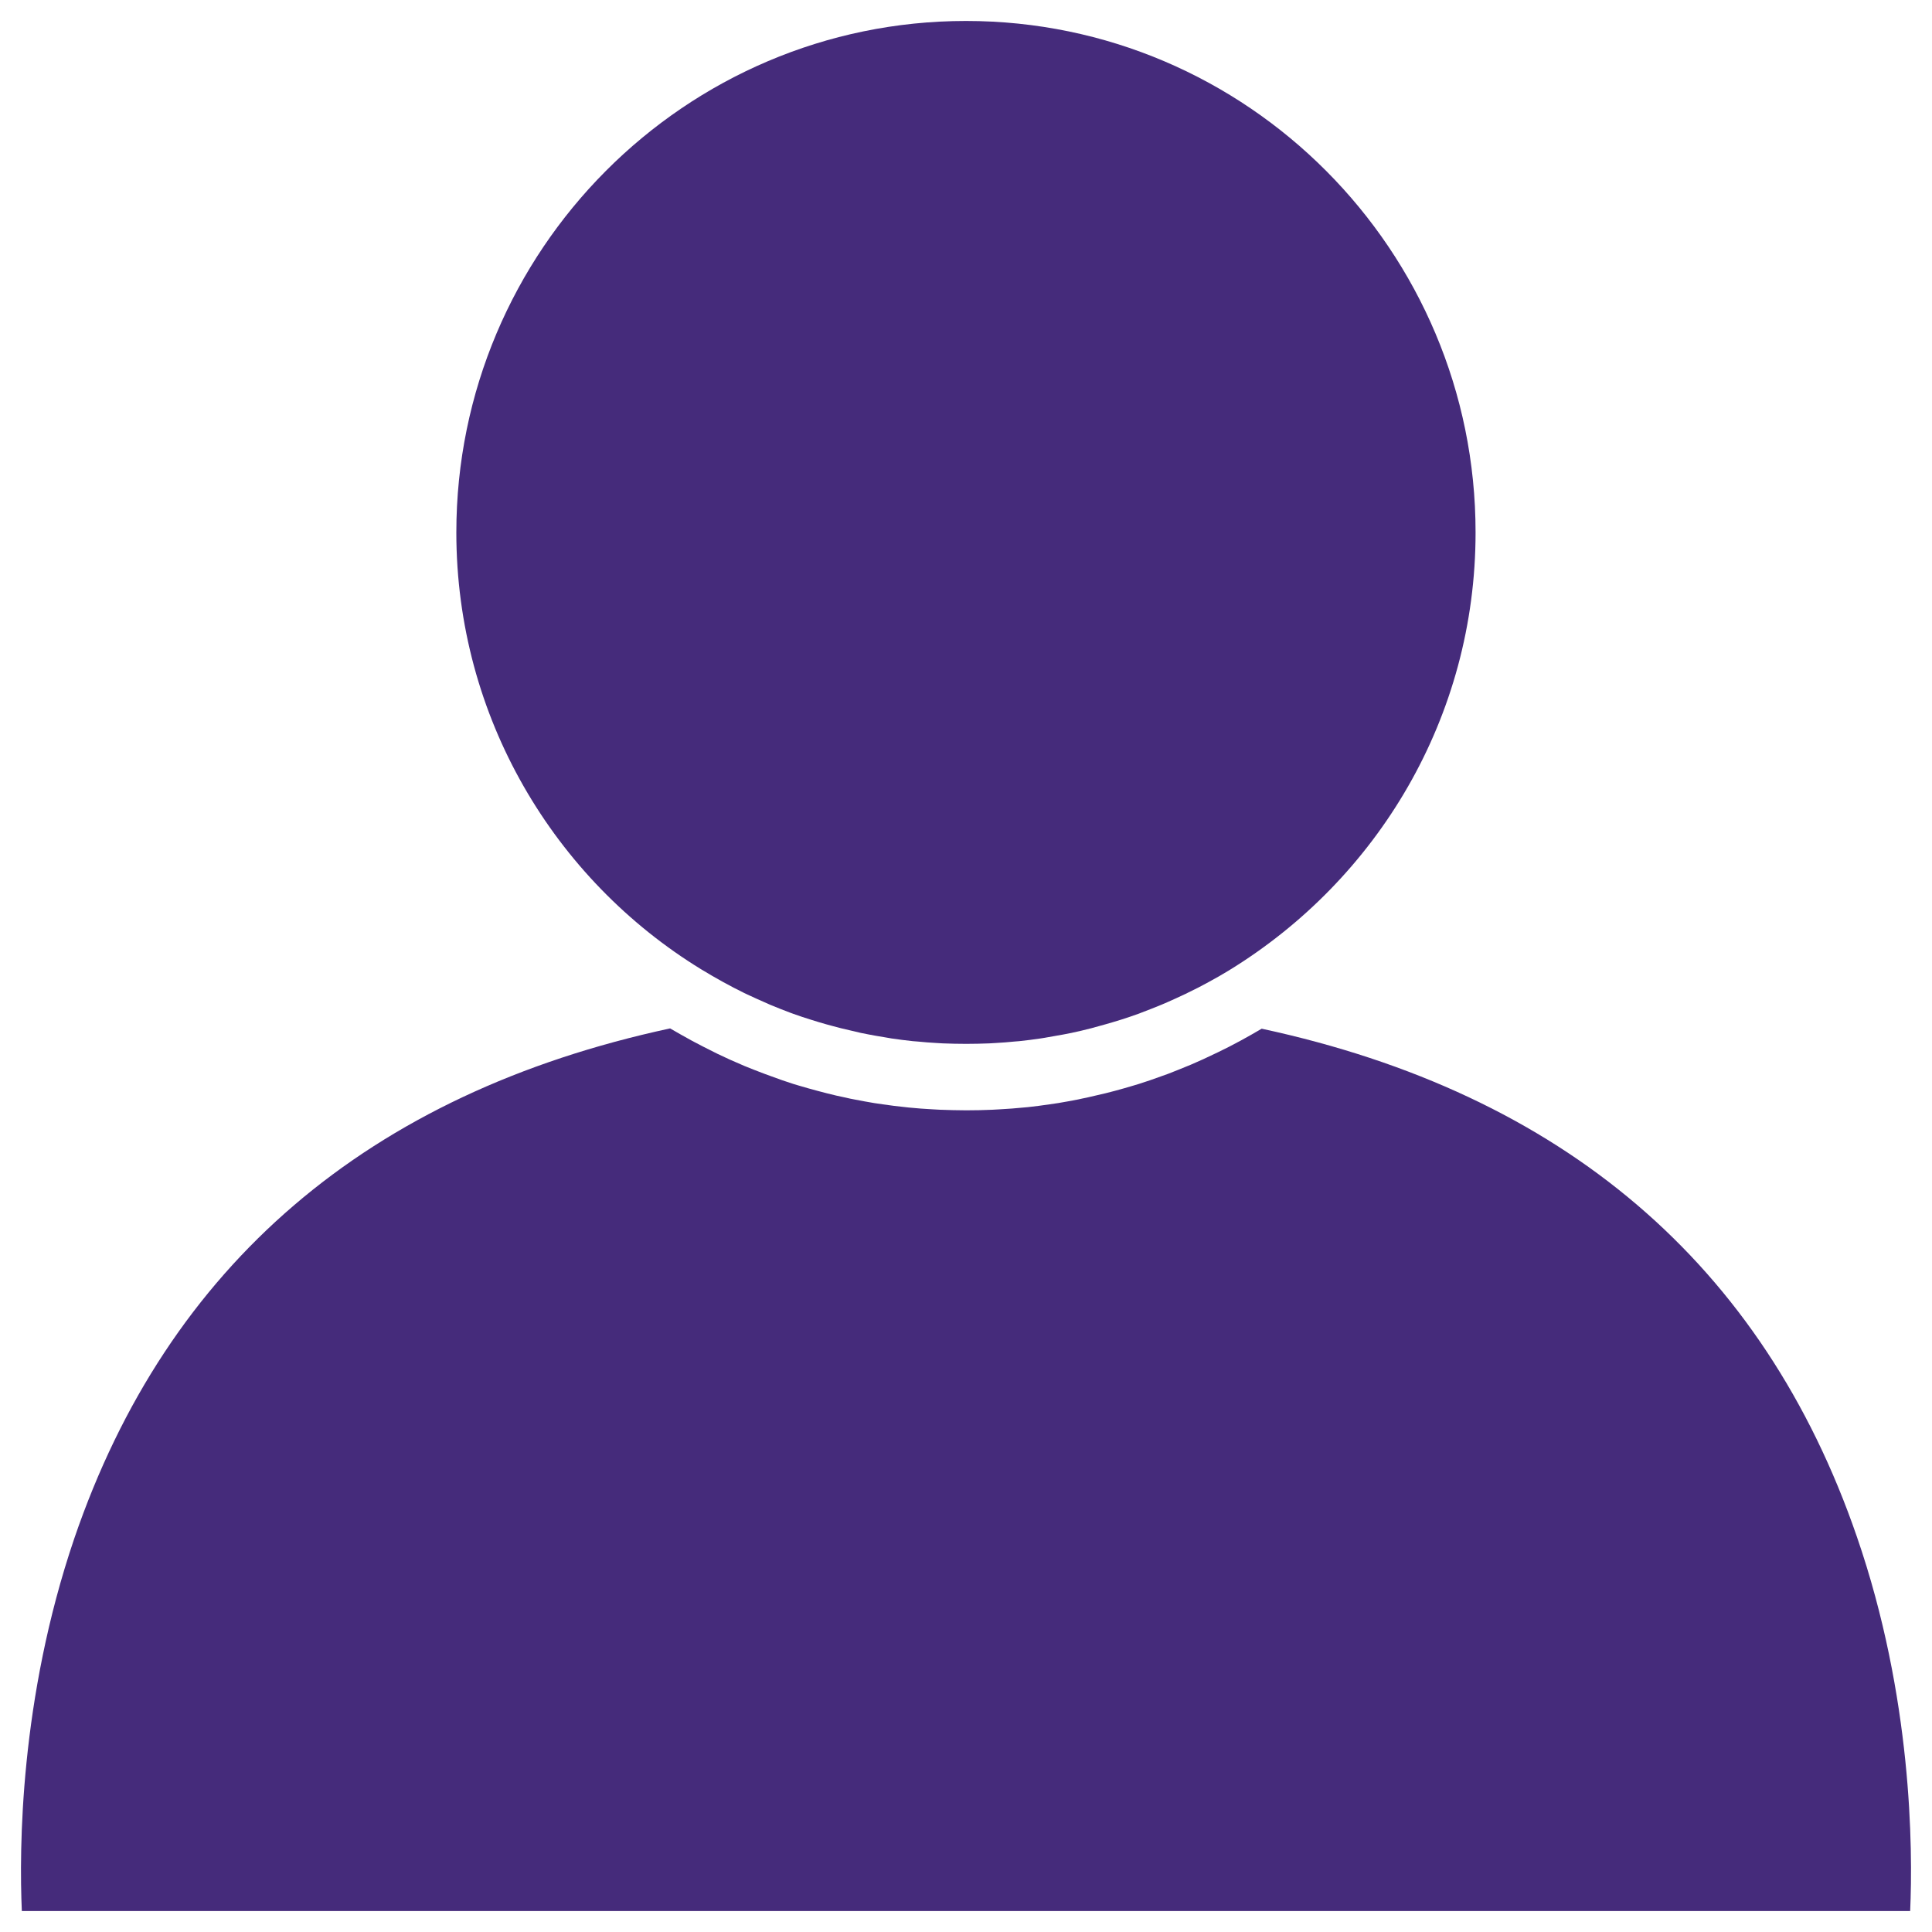 <?xml version="1.0" encoding="UTF-8"?>
<svg width="20px" height="20px" viewBox="0 0 20 20" version="1.1" xmlns="http://www.w3.org/2000/svg" xmlns:xlink="http://www.w3.org/1999/xlink">
    <!-- Generator: Sketch 42 (36781) - http://www.bohemiancoding.com/sketch -->
    <title>Group 7</title>
    <desc>Created with Sketch.</desc>
    <defs></defs>
    <g id="Page-1" stroke="none" stroke-width="1" fill="none" fill-rule="evenodd">
        <g id="Case-Study-Copy-2" transform="translate(-505, -415)" fill="#452B7B">
            <g id="Group-10" transform="translate(180, 413)">
                <g id="Group-6" transform="translate(325, 0)">
                    <g id="Group-4" transform="translate(0, 2)">
                        <g id="Group-7">
                            <path d="M7.258,10.034 C7.415,10.129 7.558,10.208 7.705,10.28 C7.716,10.285 7.728,10.29 7.739,10.296 C7.798,10.324 7.857,10.35 7.916,10.376 C7.935,10.384 7.953,10.393 7.972,10.401 C8.04,10.429 8.109,10.457 8.179,10.483 C8.191,10.487 8.201,10.491 8.212,10.495 C8.273,10.517 8.336,10.538 8.398,10.557 C8.425,10.566 8.452,10.574 8.479,10.582 C8.529,10.597 8.579,10.611 8.629,10.624 C8.654,10.631 8.68,10.637 8.705,10.644 C8.774,10.661 8.843,10.677 8.913,10.693 C8.94,10.699 8.968,10.704 8.994,10.709 C9.046,10.719 9.097,10.728 9.148,10.736 C9.174,10.741 9.202,10.745 9.229,10.75 C9.303,10.761 9.376,10.77 9.45,10.778 C9.467,10.78 9.484,10.781 9.501,10.782 C9.564,10.788 9.629,10.794 9.693,10.797 C9.716,10.798 9.739,10.799 9.761,10.801 C9.84,10.804 9.921,10.806 10.001,10.806 C10.081,10.806 10.162,10.804 10.241,10.801 C10.264,10.799 10.286,10.798 10.309,10.797 C10.374,10.794 10.437,10.788 10.501,10.782 C10.517,10.781 10.534,10.78 10.551,10.778 C10.625,10.77 10.699,10.761 10.772,10.75 C10.799,10.745 10.828,10.742 10.855,10.736 C10.906,10.727 10.957,10.718 11.008,10.709 C11.035,10.703 11.062,10.699 11.09,10.693 C11.159,10.678 11.23,10.662 11.298,10.644 C11.323,10.637 11.348,10.631 11.374,10.623 C11.424,10.609 11.473,10.596 11.522,10.581 C11.549,10.573 11.577,10.564 11.604,10.556 C11.666,10.537 11.727,10.515 11.787,10.494 C11.799,10.489 11.812,10.485 11.823,10.48 C11.892,10.454 11.96,10.427 12.028,10.399 C12.047,10.391 12.066,10.383 12.086,10.374 C12.144,10.349 12.203,10.321 12.261,10.294 C12.274,10.289 12.285,10.283 12.296,10.277 C12.37,10.242 12.441,10.205 12.512,10.166 C12.585,10.127 12.654,10.087 12.723,10.045 C14.261,9.102 15.275,7.424 15.275,5.512 C15.276,2.593 12.91,0.217 10,0.217 C7.091,0.217 4.724,2.593 4.724,5.512 C4.724,7.424 5.739,9.103 7.258,10.034 Z" id="Fill-1"></path>
                            <path d="M19.222,15.907 C18.252,13.089 16.179,11.32 13.061,10.649 C12.99,10.691 12.919,10.731 12.846,10.771 C12.758,10.819 12.683,10.857 12.608,10.893 C12.491,10.95 12.41,10.986 12.329,11.021 C12.226,11.064 12.158,11.09 12.09,11.117 C12.065,11.126 12.04,11.134 12.017,11.143 C11.941,11.171 11.865,11.197 11.789,11.221 C11.769,11.227 11.748,11.233 11.729,11.239 C11.666,11.258 11.602,11.276 11.539,11.293 C11.508,11.301 11.477,11.309 11.446,11.317 C11.38,11.333 11.313,11.348 11.248,11.363 C11.219,11.369 11.191,11.374 11.163,11.381 C11.094,11.395 11.023,11.407 10.954,11.419 C10.925,11.423 10.896,11.428 10.865,11.432 C10.79,11.443 10.716,11.453 10.641,11.461 C10.514,11.473 10.429,11.48 10.344,11.484 C10.32,11.486 10.297,11.487 10.273,11.488 C10.182,11.492 10.093,11.494 10.002,11.494 C9.912,11.494 9.822,11.491 9.732,11.488 C9.708,11.487 9.684,11.486 9.66,11.484 C9.575,11.48 9.49,11.473 9.407,11.465 C9.289,11.453 9.214,11.443 9.139,11.432 C9.11,11.428 9.079,11.423 9.05,11.419 C8.98,11.407 8.911,11.395 8.842,11.381 C8.813,11.376 8.785,11.37 8.757,11.363 C8.69,11.35 8.624,11.334 8.557,11.317 C8.527,11.309 8.495,11.301 8.465,11.293 C8.401,11.276 8.337,11.258 8.273,11.239 C8.253,11.233 8.232,11.227 8.213,11.221 C8.136,11.197 8.061,11.17 7.985,11.142 C7.96,11.133 7.936,11.124 7.911,11.115 C7.843,11.089 7.775,11.063 7.707,11.035 C7.59,10.985 7.509,10.949 7.429,10.91 C7.318,10.855 7.242,10.816 7.167,10.776 C7.081,10.729 7.009,10.688 6.937,10.646 C3.811,11.319 1.736,13.096 0.769,15.926 C0.204,17.588 0.198,19.143 0.226,19.783 L19.774,19.783 C19.802,19.138 19.796,17.569 19.222,15.907 Z" id="Fill-2"></path>
                        </g>
                    </g>
                </g>
            </g>
        </g>
    </g>
</svg>